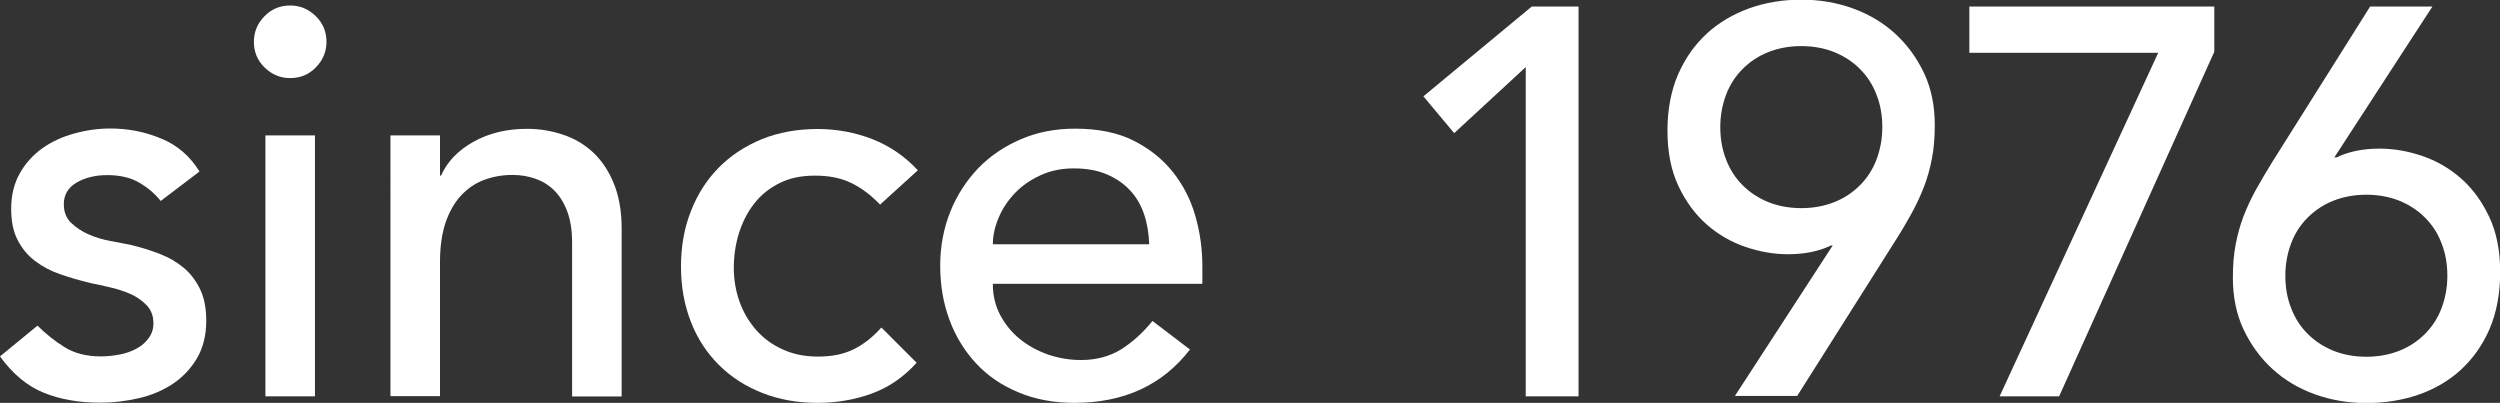 <?xml version="1.0" encoding="UTF-8"?><svg id="_レイヤー_2" xmlns="http://www.w3.org/2000/svg" viewBox="0 0 145.34 23.42"><rect x="0" y="0" width="145.34" height="23.42" fill="#333333" stroke="none"/><defs><style>.cls-1{fill:#fff;}</style></defs><g id="_レイヤー_2-2"><g><path class="cls-1" d="M9.34,11.68c-.34-.43-.76-.78-1.26-1.07-.5-.29-1.12-.43-1.84-.43-.68,0-1.28,.14-1.78,.43-.5,.29-.75,.71-.75,1.26,0,.45,.14,.81,.43,1.09,.29,.28,.63,.5,1.02,.67,.39,.17,.82,.3,1.26,.38,.45,.09,.83,.16,1.15,.22,.62,.15,1.2,.33,1.74,.54s1.01,.49,1.41,.83c.39,.34,.7,.76,.93,1.25s.34,1.09,.34,1.79c0,.85-.18,1.58-.54,2.19-.36,.61-.83,1.1-1.41,1.49-.58,.38-1.23,.66-1.97,.83s-1.48,.26-2.22,.26c-1.26,0-2.36-.19-3.31-.58-.95-.38-1.8-1.09-2.54-2.11l2.18-1.79c.47,.47,.99,.89,1.57,1.25,.58,.36,1.28,.54,2.11,.54,.36,0,.73-.04,1.1-.11,.37-.07,.7-.19,.99-.35s.52-.36,.7-.61c.18-.25,.27-.53,.27-.85,0-.43-.13-.78-.4-1.06s-.59-.5-.96-.66c-.37-.16-.77-.29-1.18-.38-.42-.1-.78-.18-1.1-.24-.62-.15-1.21-.32-1.76-.51-.56-.19-1.05-.45-1.47-.77-.43-.32-.77-.73-1.02-1.22-.26-.49-.38-1.1-.38-1.82,0-.79,.17-1.48,.5-2.06,.33-.59,.77-1.07,1.31-1.46,.54-.38,1.16-.67,1.86-.86,.69-.19,1.39-.29,2.1-.29,1.02,0,2,.19,2.94,.58,.94,.38,1.68,1.02,2.24,1.92l-2.24,1.7Z"/><path class="cls-1" d="M14.76,2.43c0-.58,.21-1.07,.62-1.49s.91-.62,1.49-.62,1.07,.21,1.49,.62,.62,.91,.62,1.49-.21,1.07-.62,1.49-.91,.62-1.49,.62-1.07-.21-1.49-.62-.62-.91-.62-1.49Zm.67,5.44h2.88v15.17h-2.88V7.87Z"/><path class="cls-1" d="M22.7,7.87h2.88v2.34h.06c.36-.81,.99-1.47,1.89-1.97,.9-.5,1.93-.75,3.1-.75,.73,0,1.42,.11,2.1,.34,.67,.22,1.26,.57,1.76,1.04s.9,1.07,1.2,1.81c.3,.74,.45,1.61,.45,2.61v9.76h-2.88V14.08c0-.7-.1-1.31-.29-1.81-.19-.5-.45-.91-.77-1.22-.32-.31-.69-.53-1.1-.67s-.85-.21-1.3-.21c-.6,0-1.15,.1-1.66,.29-.51,.19-.96,.5-1.34,.91s-.68,.94-.9,1.58c-.21,.64-.32,1.4-.32,2.27v7.81h-2.88V7.87Z"/><path class="cls-1" d="M51.17,11.9c-.53-.55-1.09-.98-1.68-1.26-.59-.29-1.29-.43-2.1-.43s-1.48,.14-2.06,.43c-.59,.29-1.08,.68-1.47,1.18-.4,.5-.69,1.08-.9,1.73-.2,.65-.3,1.33-.3,2.03s.12,1.37,.35,2c.23,.63,.57,1.18,.99,1.65,.43,.47,.94,.84,1.54,1.1,.6,.27,1.27,.4,2.02,.4,.81,0,1.5-.14,2.08-.43,.58-.29,1.11-.71,1.6-1.26l2.05,2.05c-.75,.83-1.62,1.43-2.61,1.79-.99,.36-2.04,.54-3.15,.54-1.17,0-2.25-.19-3.22-.58-.97-.38-1.81-.92-2.51-1.62-.7-.69-1.25-1.52-1.63-2.5-.38-.97-.58-2.04-.58-3.22s.19-2.25,.58-3.23c.38-.98,.92-1.82,1.62-2.53,.69-.7,1.53-1.25,2.5-1.65,.97-.39,2.05-.59,3.25-.59,1.11,0,2.17,.2,3.18,.59,1.01,.4,1.89,1,2.64,1.81l-2.18,1.98Z"/><path class="cls-1" d="M57.72,16.51c0,.66,.14,1.26,.43,1.81,.29,.54,.67,1.01,1.14,1.39,.47,.38,1.01,.68,1.63,.9,.62,.21,1.26,.32,1.92,.32,.9,0,1.67-.21,2.34-.62,.66-.42,1.27-.97,1.82-1.65l2.18,1.66c-1.6,2.07-3.84,3.1-6.72,3.1-1.19,0-2.28-.2-3.25-.61-.97-.4-1.79-.96-2.46-1.68s-1.19-1.56-1.55-2.53c-.36-.97-.54-2.02-.54-3.15s.2-2.18,.59-3.15c.39-.97,.94-1.81,1.63-2.53,.69-.71,1.52-1.27,2.48-1.68s2-.61,3.14-.61c1.34,0,2.48,.23,3.41,.7,.93,.47,1.69,1.08,2.29,1.84,.6,.76,1.03,1.61,1.3,2.56,.27,.95,.4,1.92,.4,2.9v1.02h-12.16Zm9.09-2.3c-.02-.64-.12-1.23-.3-1.76-.18-.53-.45-1-.82-1.39-.36-.39-.82-.7-1.36-.93s-1.18-.34-1.9-.34-1.35,.13-1.94,.4c-.59,.27-1.08,.61-1.49,1.04-.41,.43-.72,.9-.94,1.42s-.34,1.04-.34,1.55h9.09Z"/><path class="cls-1" d="M88.7,3.9l-4.16,3.84-1.79-2.14L89.05,.38h2.72V23.04h-3.07V3.9Z"/><path class="cls-1" d="M106.58,14.27h-.13c-.7,.34-1.54,.51-2.5,.51-.81,0-1.63-.14-2.46-.42s-1.58-.71-2.26-1.3c-.67-.59-1.22-1.33-1.65-2.24-.43-.91-.64-1.98-.64-3.22s.21-2.33,.62-3.28c.42-.95,.98-1.74,1.68-2.38,.7-.64,1.53-1.12,2.46-1.46,.94-.33,1.94-.5,3.01-.5s2.07,.17,3.01,.51c.94,.34,1.76,.83,2.46,1.47,.7,.64,1.26,1.41,1.68,2.3s.62,1.9,.62,3.01c0,.7-.05,1.34-.16,1.92-.11,.58-.26,1.13-.46,1.65s-.44,1.04-.72,1.55c-.28,.51-.59,1.04-.93,1.57l-5.73,9.06h-3.62l5.7-8.77Zm2.85-6.88c0-.68-.11-1.31-.34-1.89-.22-.58-.54-1.07-.96-1.49s-.91-.74-1.49-.98c-.58-.23-1.22-.35-1.92-.35s-1.34,.12-1.92,.35c-.58,.23-1.07,.56-1.49,.98s-.74,.91-.96,1.49c-.22,.58-.34,1.21-.34,1.89s.11,1.31,.34,1.89c.22,.58,.54,1.07,.96,1.49s.91,.74,1.49,.98c.58,.23,1.22,.35,1.92,.35s1.34-.12,1.92-.35c.58-.23,1.07-.56,1.49-.98s.74-.91,.96-1.49c.22-.58,.34-1.21,.34-1.89Z"/><path class="cls-1" d="M125.47,3.07h-10.98V.38h14.24V3.01l-9.02,20.03h-3.46L125.47,3.07Z"/><path class="cls-1" d="M135.71,9.15h.13c.7-.34,1.54-.51,2.5-.51,.81,0,1.63,.14,2.46,.42s1.58,.71,2.26,1.3c.67,.59,1.22,1.33,1.65,2.24,.43,.91,.64,1.98,.64,3.22s-.21,2.36-.62,3.31-.98,1.74-1.68,2.38c-.7,.64-1.53,1.12-2.46,1.44-.94,.32-1.94,.48-3.01,.48s-2.07-.17-3.01-.51c-.94-.34-1.76-.83-2.46-1.47-.7-.64-1.26-1.41-1.68-2.3s-.62-1.9-.62-3.01c0-.7,.05-1.34,.16-1.92s.26-1.12,.46-1.65c.2-.52,.44-1.03,.72-1.54,.28-.5,.59-1.03,.93-1.58L137.79,.38h3.62l-5.7,8.77Zm-2.85,6.88c0,.68,.11,1.31,.34,1.89,.22,.58,.54,1.07,.96,1.49s.91,.74,1.49,.98c.58,.23,1.22,.35,1.92,.35s1.34-.12,1.92-.35c.58-.23,1.07-.56,1.49-.98s.74-.91,.96-1.49c.22-.58,.34-1.21,.34-1.89s-.11-1.31-.34-1.89c-.22-.58-.54-1.07-.96-1.49s-.91-.74-1.49-.98c-.58-.23-1.22-.35-1.92-.35s-1.34,.12-1.92,.35c-.58,.23-1.07,.56-1.49,.98s-.74,.91-.96,1.49c-.22,.58-.34,1.21-.34,1.89Z"/></g></g></svg>